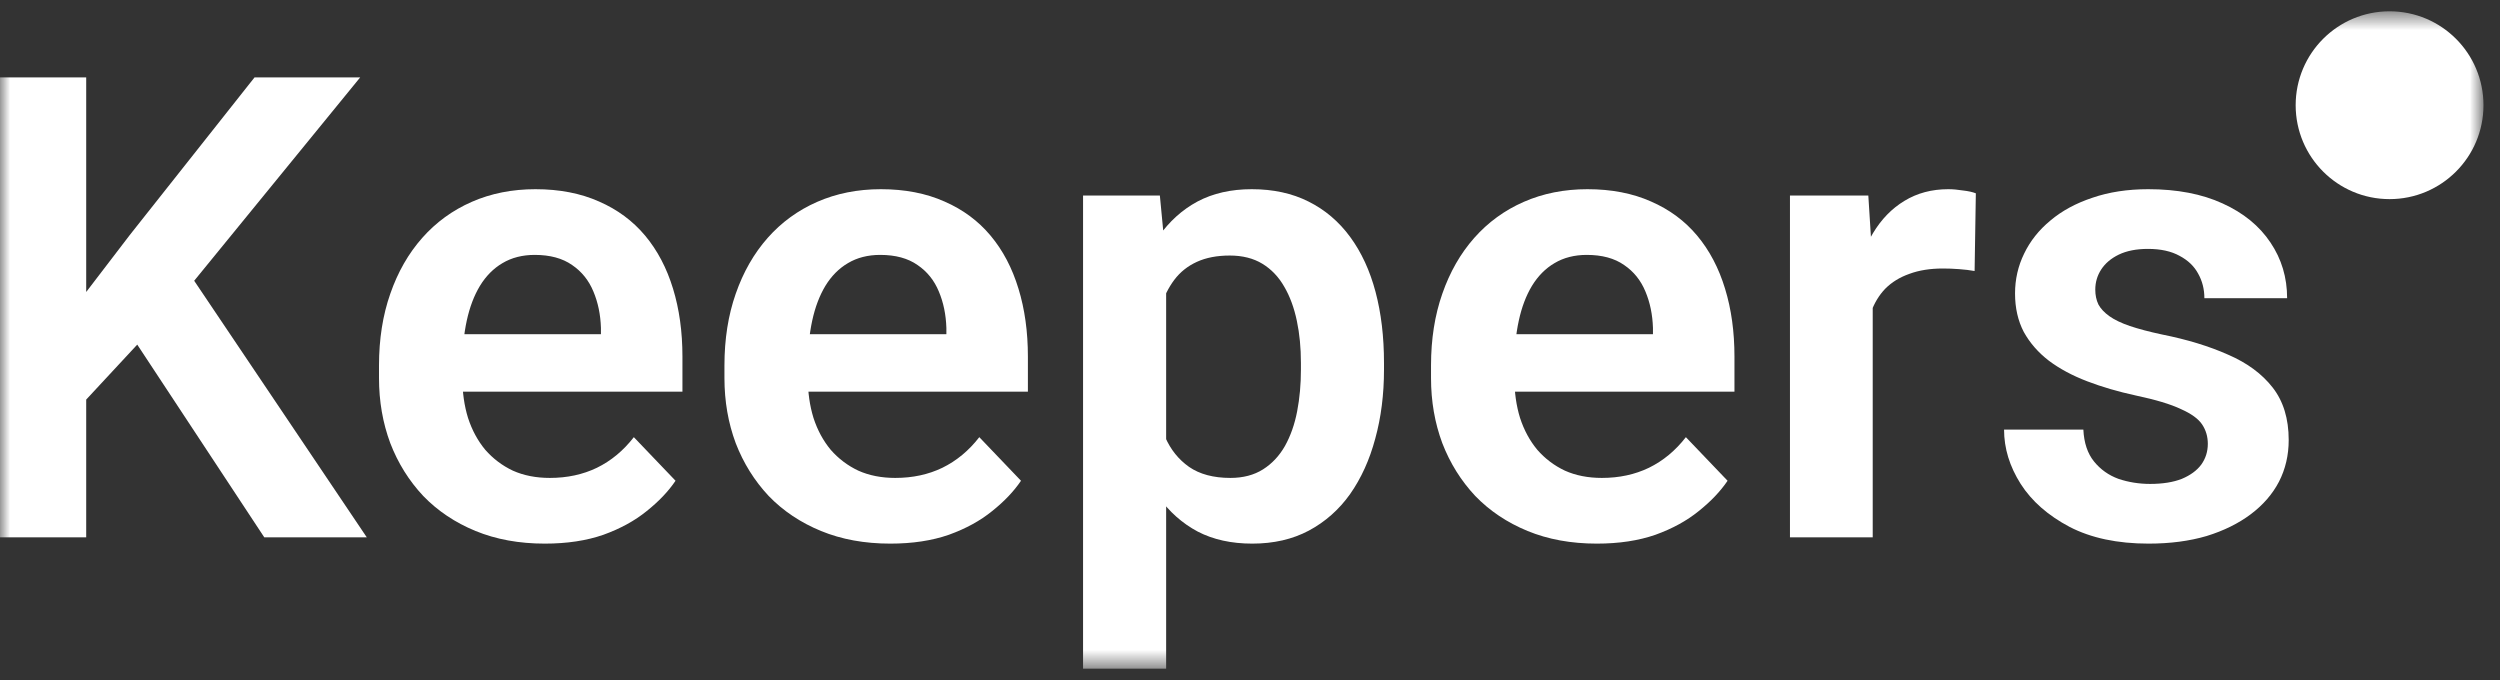 <svg width="125" height="34" viewBox="0 0 125 34" fill="none" xmlns="http://www.w3.org/2000/svg">
<rect x="0" y="0" width="125" height="34" fill="#333333" stroke="none"/>
<g clip-path="url(#clip0_456_48)">
<mask id="mask0_456_48" style="mask-type:luminance" maskUnits="userSpaceOnUse" x="0" y="0" width="125" height="34">
<path d="M124.174 0.565H0V33.435H124.174V0.565Z" fill="white"/>
</mask>
<g mask="url(#mask0_456_48)">
<path d="M4.31 3.87V26.865H0V3.87H4.31ZM18.009 3.87L8.856 15.083L3.621 20.721L2.853 16.504L6.489 11.751L12.727 3.87H18.009ZM13.213 26.865L6.113 16.094L9.201 13.283L18.338 26.865H13.213Z" fill="white"/>
<path d="M27.241 27.181C25.956 27.181 24.801 26.97 23.777 26.549C22.753 26.128 21.881 25.543 21.16 24.796C20.449 24.038 19.901 23.159 19.514 22.158C19.138 21.148 18.95 20.063 18.95 18.905V18.273C18.95 16.957 19.138 15.762 19.514 14.688C19.89 13.604 20.423 12.672 21.113 11.893C21.802 11.114 22.628 10.513 23.589 10.092C24.55 9.671 25.611 9.46 26.771 9.46C27.973 9.46 29.033 9.666 29.953 10.076C30.872 10.476 31.64 11.045 32.257 11.782C32.873 12.519 33.338 13.404 33.652 14.435C33.965 15.457 34.122 16.589 34.122 17.831V19.584H20.831V16.71H30.047V16.394C30.026 15.73 29.901 15.125 29.671 14.578C29.441 14.02 29.085 13.577 28.605 13.251C28.124 12.914 27.502 12.745 26.74 12.745C26.123 12.745 25.585 12.882 25.125 13.156C24.676 13.419 24.3 13.798 23.997 14.293C23.704 14.778 23.485 15.357 23.338 16.03C23.192 16.704 23.119 17.452 23.119 18.273V18.905C23.119 19.621 23.213 20.284 23.401 20.895C23.6 21.506 23.887 22.037 24.263 22.49C24.65 22.932 25.11 23.28 25.642 23.532C26.186 23.775 26.802 23.896 27.492 23.896C28.359 23.896 29.143 23.727 29.843 23.39C30.554 23.043 31.17 22.532 31.692 21.858L33.777 24.038C33.422 24.564 32.941 25.07 32.335 25.554C31.739 26.038 31.018 26.433 30.172 26.738C29.326 27.033 28.349 27.181 27.241 27.181Z" fill="white"/>
<path d="M44.514 27.181C43.228 27.181 42.074 26.97 41.05 26.549C40.026 26.128 39.153 25.543 38.432 24.796C37.722 24.038 37.173 23.159 36.786 22.158C36.41 21.148 36.222 20.063 36.222 18.905V18.273C36.222 16.957 36.41 15.762 36.786 14.688C37.163 13.604 37.696 12.672 38.385 11.893C39.075 11.114 39.9 10.513 40.862 10.092C41.823 9.671 42.884 9.46 44.044 9.46C45.245 9.46 46.306 9.666 47.225 10.076C48.145 10.476 48.913 11.045 49.529 11.782C50.146 12.519 50.611 13.404 50.924 14.435C51.238 15.457 51.395 16.589 51.395 17.831V19.584H38.103V16.71H47.319V16.394C47.298 15.73 47.173 15.125 46.943 14.578C46.713 14.02 46.358 13.577 45.877 13.251C45.397 12.914 44.775 12.745 44.012 12.745C43.396 12.745 42.858 12.882 42.398 13.156C41.948 13.419 41.572 13.798 41.269 14.293C40.977 14.778 40.757 15.357 40.611 16.03C40.465 16.704 40.392 17.452 40.392 18.273V18.905C40.392 19.621 40.486 20.284 40.674 20.895C40.872 21.506 41.16 22.037 41.536 22.49C41.922 22.932 42.382 23.28 42.915 23.532C43.458 23.775 44.075 23.896 44.764 23.896C45.632 23.896 46.416 23.727 47.116 23.39C47.826 23.043 48.443 22.532 48.965 21.858L51.05 24.038C50.694 24.564 50.214 25.07 49.608 25.554C49.012 26.038 48.291 26.433 47.445 26.738C46.598 27.033 45.621 27.181 44.514 27.181Z" fill="white"/>
<path d="M58.307 13.061V33.435H54.153V9.776H57.993L58.307 13.061ZM69.2 18.147V18.479C69.2 19.721 69.054 20.874 68.761 21.937C68.479 22.99 68.061 23.911 67.507 24.701C66.954 25.48 66.264 26.091 65.438 26.533C64.623 26.965 63.683 27.181 62.617 27.181C61.572 27.181 60.663 26.981 59.89 26.581C59.117 26.17 58.464 25.591 57.931 24.843C57.398 24.096 56.969 23.227 56.645 22.237C56.332 21.237 56.097 20.147 55.94 18.968V17.91C56.097 16.657 56.332 15.52 56.645 14.499C56.969 13.467 57.398 12.577 57.931 11.829C58.464 11.071 59.111 10.487 59.874 10.076C60.647 9.666 61.551 9.46 62.586 9.46C63.662 9.46 64.608 9.666 65.423 10.076C66.248 10.487 66.943 11.077 67.507 11.845C68.072 12.614 68.495 13.53 68.777 14.593C69.059 15.657 69.2 16.841 69.2 18.147ZM65.046 18.479V18.147C65.046 17.389 64.979 16.689 64.843 16.046C64.707 15.393 64.498 14.825 64.216 14.341C63.934 13.846 63.568 13.461 63.119 13.188C62.669 12.914 62.126 12.777 61.489 12.777C60.851 12.777 60.303 12.882 59.843 13.093C59.383 13.303 59.007 13.604 58.714 13.993C58.422 14.383 58.192 14.846 58.025 15.383C57.868 15.909 57.763 16.494 57.711 17.136V19.758C57.805 20.537 57.988 21.237 58.26 21.858C58.531 22.48 58.928 22.974 59.451 23.343C59.984 23.711 60.673 23.896 61.52 23.896C62.157 23.896 62.701 23.753 63.15 23.469C63.599 23.185 63.965 22.795 64.247 22.3C64.529 21.795 64.733 21.216 64.858 20.563C64.984 19.91 65.046 19.215 65.046 18.479Z" fill="white"/>
<path d="M79.843 27.181C78.557 27.181 77.403 26.97 76.379 26.549C75.355 26.128 74.482 25.543 73.761 24.796C73.051 24.038 72.502 23.159 72.115 22.158C71.739 21.148 71.551 20.063 71.551 18.905V18.273C71.551 16.957 71.739 15.762 72.115 14.688C72.492 13.604 73.025 12.672 73.714 11.893C74.404 11.114 75.229 10.513 76.191 10.092C77.152 9.671 78.213 9.46 79.372 9.46C80.574 9.46 81.635 9.666 82.554 10.076C83.474 10.476 84.242 11.045 84.858 11.782C85.475 12.519 85.94 13.404 86.253 14.435C86.567 15.457 86.723 16.589 86.723 17.831V19.584H73.432V16.71H82.648V16.394C82.627 15.73 82.502 15.125 82.272 14.578C82.042 14.02 81.687 13.577 81.206 13.251C80.725 12.914 80.104 12.745 79.341 12.745C78.725 12.745 78.186 12.882 77.727 13.156C77.277 13.419 76.901 13.798 76.598 14.293C76.305 14.778 76.086 15.357 75.94 16.03C75.793 16.704 75.72 17.452 75.72 18.273V18.905C75.72 19.621 75.814 20.284 76.002 20.895C76.201 21.506 76.488 22.037 76.865 22.49C77.251 22.932 77.711 23.28 78.244 23.532C78.787 23.775 79.404 23.896 80.093 23.896C80.961 23.896 81.744 23.727 82.444 23.39C83.155 23.043 83.772 22.532 84.294 21.858L86.379 24.038C86.023 24.564 85.543 25.07 84.937 25.554C84.341 26.038 83.62 26.433 82.774 26.738C81.927 27.033 80.95 27.181 79.843 27.181Z" fill="white"/>
<path d="M93.636 13.267V26.865H89.498V9.776H93.416L93.636 13.267ZM98.792 9.666L98.73 13.551C98.5 13.509 98.239 13.477 97.946 13.456C97.664 13.435 97.397 13.425 97.147 13.425C96.509 13.425 95.95 13.514 95.469 13.693C94.989 13.862 94.587 14.109 94.263 14.435C93.949 14.762 93.709 15.162 93.541 15.636C93.374 16.099 93.28 16.625 93.259 17.215L92.366 17.105C92.366 16.02 92.476 15.014 92.695 14.088C92.915 13.161 93.233 12.351 93.651 11.656C94.069 10.961 94.592 10.424 95.219 10.045C95.856 9.655 96.588 9.46 97.413 9.46C97.643 9.46 97.888 9.482 98.15 9.524C98.421 9.555 98.635 9.603 98.792 9.666Z" fill="white"/>
<path d="M110.391 22.19C110.391 21.832 110.297 21.511 110.109 21.227C109.921 20.942 109.565 20.684 109.043 20.453C108.531 20.21 107.779 19.984 106.786 19.774C105.908 19.584 105.098 19.347 104.356 19.063C103.615 18.779 102.977 18.436 102.444 18.036C101.911 17.626 101.493 17.147 101.19 16.599C100.898 16.041 100.752 15.399 100.752 14.672C100.752 13.967 100.903 13.303 101.206 12.682C101.509 12.051 101.948 11.498 102.523 11.024C103.097 10.54 103.797 10.161 104.623 9.887C105.448 9.603 106.378 9.46 107.413 9.46C108.855 9.46 110.093 9.697 111.128 10.171C112.173 10.645 112.972 11.298 113.526 12.13C114.079 12.951 114.356 13.877 114.356 14.909H110.219C110.219 14.457 110.114 14.046 109.905 13.677C109.706 13.309 109.398 13.014 108.98 12.793C108.562 12.561 108.035 12.445 107.397 12.445C106.823 12.445 106.337 12.54 105.94 12.73C105.553 12.919 105.26 13.167 105.062 13.472C104.863 13.777 104.764 14.114 104.764 14.483C104.764 14.757 104.816 15.004 104.921 15.225C105.036 15.436 105.219 15.63 105.469 15.809C105.72 15.988 106.06 16.152 106.488 16.299C106.927 16.446 107.465 16.589 108.103 16.725C109.367 16.978 110.469 17.315 111.41 17.736C112.361 18.147 113.102 18.694 113.635 19.379C114.168 20.063 114.435 20.937 114.435 22C114.435 22.759 114.273 23.453 113.949 24.085C113.625 24.706 113.155 25.249 112.538 25.712C111.922 26.175 111.185 26.538 110.328 26.802C109.471 27.054 108.505 27.181 107.429 27.181C105.872 27.181 104.555 26.902 103.479 26.344C102.402 25.775 101.587 25.059 101.034 24.196C100.48 23.322 100.203 22.416 100.203 21.479H104.168C104.2 22.143 104.377 22.674 104.701 23.074C105.025 23.474 105.433 23.764 105.924 23.943C106.425 24.111 106.953 24.196 107.507 24.196C108.134 24.196 108.662 24.111 109.09 23.943C109.518 23.764 109.842 23.527 110.062 23.232C110.281 22.927 110.391 22.579 110.391 22.19Z" fill="white"/>
<path d="M124.174 5.261C124.174 7.854 122.072 9.956 119.478 9.956C116.885 9.956 114.783 7.854 114.783 5.261C114.783 2.667 116.885 0.565 119.478 0.565C122.072 0.565 124.174 2.667 124.174 5.261Z" fill="white"/>
</g>
</g>
<defs>
<clipPath id="clip0_456_48">
<rect width="125" height="34" fill="white"/>
</clipPath>
</defs>
</svg>
